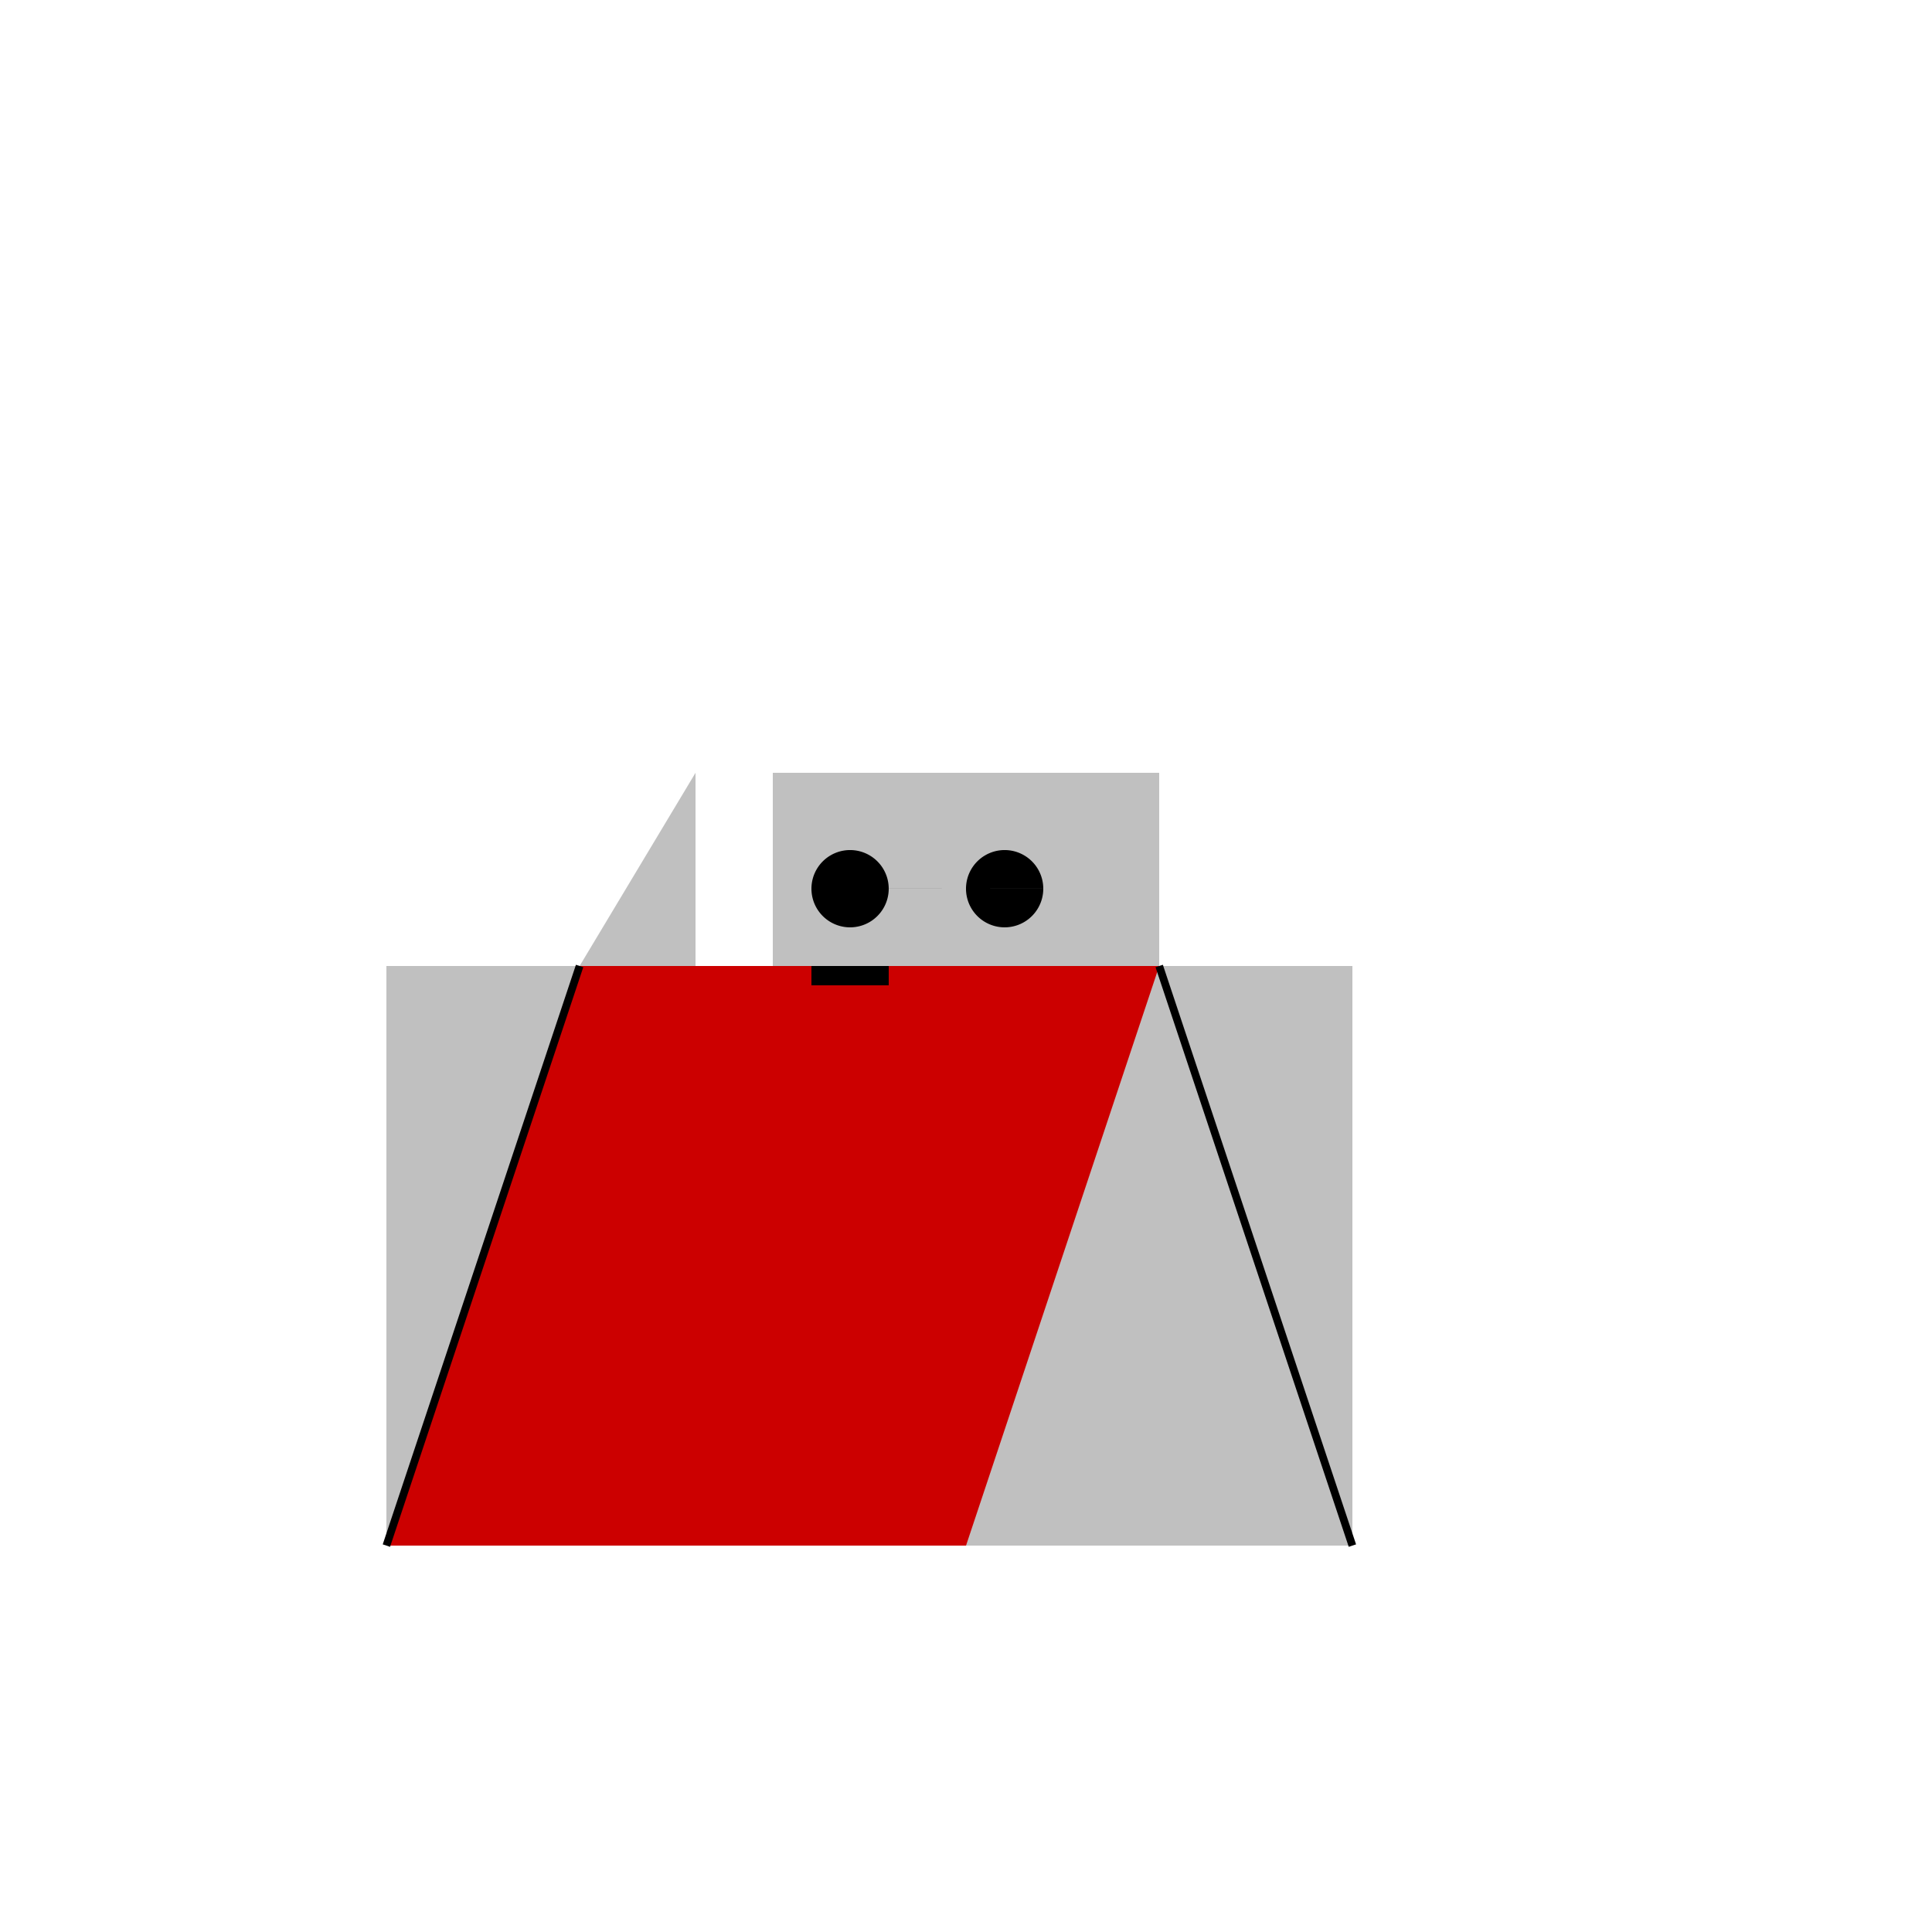<!--

Generated by DrawGPT.
Free, open source, AI generated images in SVG, PNG, and HTML Canvas format.
https://drawgpt.ai

Created: 2023-11-25T06:38:05.115Z
Link: https://drawgpt.ai/prompt/125280/

-->
<svg xmlns="http://www.w3.org/2000/svg" xmlns:xlink="http://www.w3.org/1999/xlink" width="500" height="500"><defs/><g><path fill="none" stroke="none"/><rect fill="#C0C0C0" stroke="none" x="200" y="200" width="100" height="200"/><rect fill="#C0C0C0" stroke="none" x="150" y="300" width="200" height="100"/><path fill="#C0C0C0" stroke="none" paint-order="stroke fill markers" d=" M 180 200 L 150 250 L 180 300 Z"/><rect fill="#C0C0C0" stroke="none" x="100" y="250" width="50" height="150"/><rect fill="#C0C0C0" stroke="none" x="300" y="250" width="50" height="150"/><path fill="#FF0000" stroke="none" paint-order="stroke fill markers" d=" M 150 250 L 100 400 L 250 400 L 300 250 Z"/><path fill="none" stroke="#000000" paint-order="fill stroke markers" d=" M 150 250 L 100 400 M 300 250 L 350 400" stroke-miterlimit="10" stroke-width="2" stroke-dasharray=""/><path fill="#000000" stroke="none" paint-order="stroke fill markers" d=" M 230 230 A 10 10 0 1 1 230 229.99 L 270 230 A 10 10 0 1 1 270 229.99"/><rect fill="#000000" stroke="none" x="210" y="250" width="20" height="5"/><path fill="rgb(0,0,0)" stroke="none" paint-order="stroke fill markers" d=" M 150 250 L 100 400 L 250 400 L 300 250 Z" fill-opacity="0.2"/></g></svg>